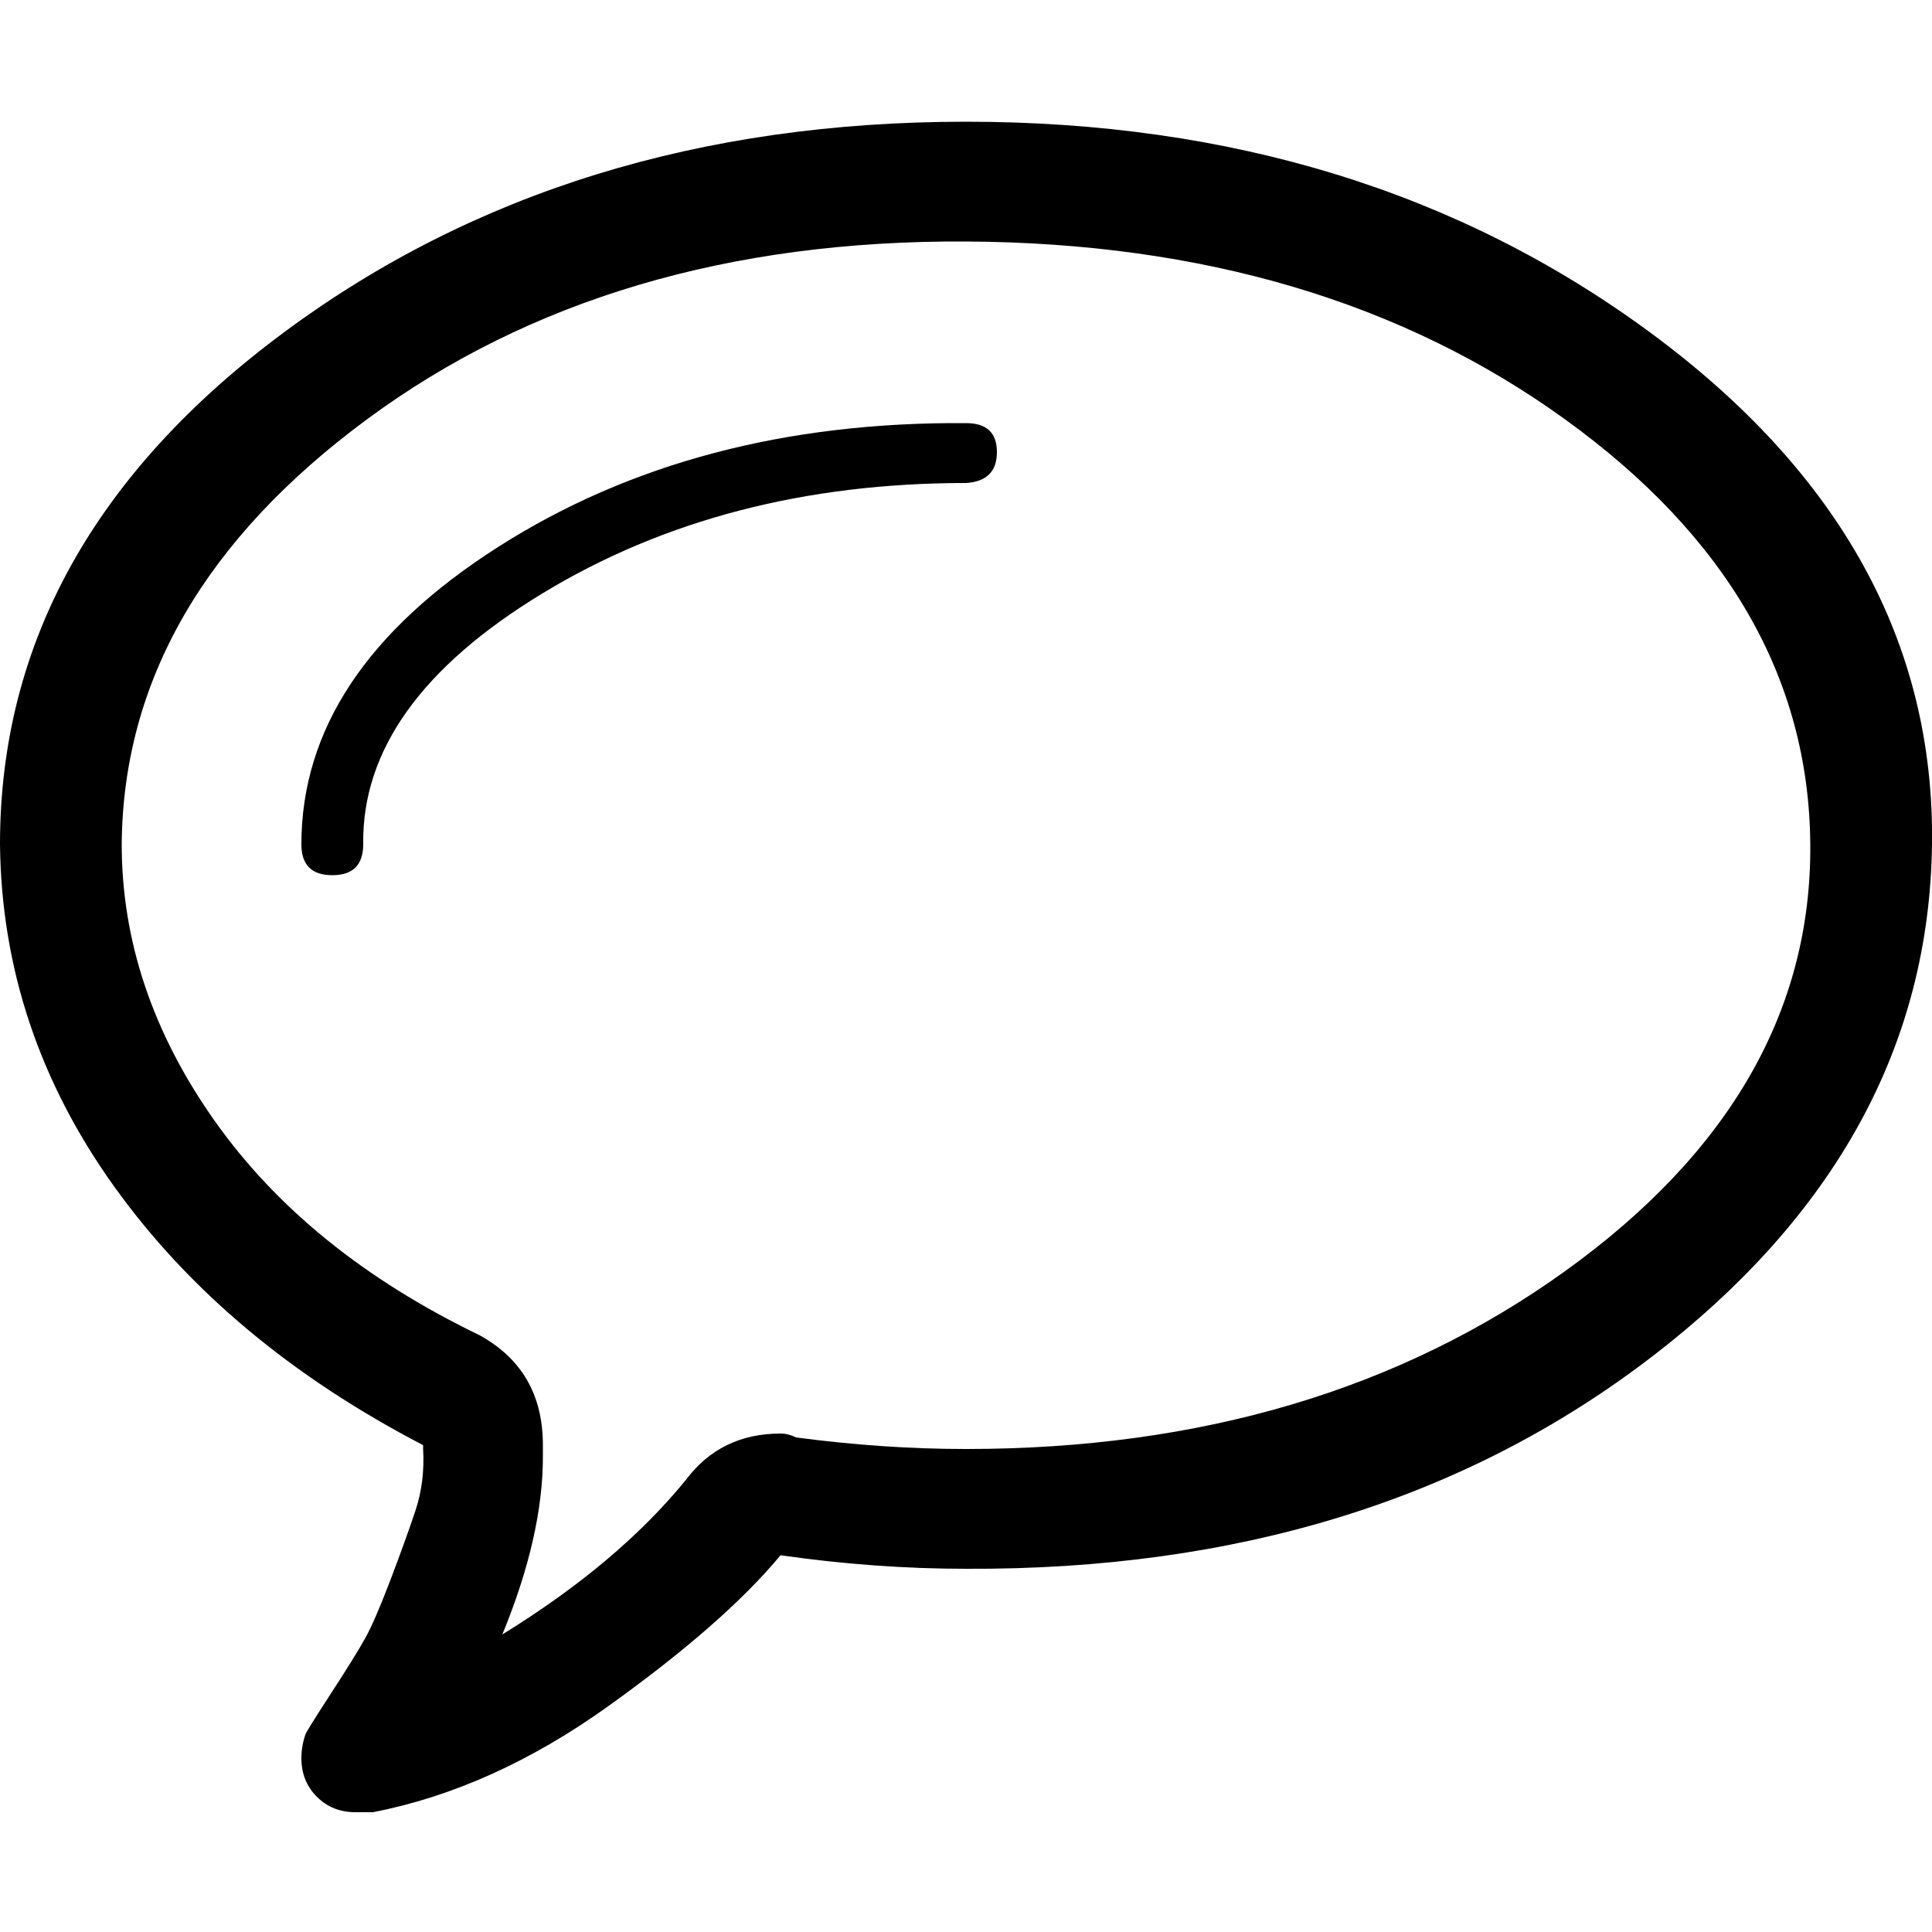<svg version="1.1" xmlns="http://www.w3.org/2000/svg" width="1024" height="1024" viewBox="0 0 1024 1024"> <path d="M0 447.488q0-159.744 150.528-271.36t361.472-111.616 362.496 111.616 149.504 271.36-149.504 272.384-362.496 111.616q-48.128 0-98.304-7.168-29.696 35.84-91.136 79.872t-124.928 56.32h-9.216q-12.288 0-20.48-8.192t-8.192-20.48q0-6.144 2.048-12.288 0-1.024 13.312-21.504t18.432-29.696 13.312-30.72 13.312-36.864 4.096-32.768v-2.048q-104.448-54.272-163.84-137.216t-60.416-181.248zM64.512 447.488q0 76.8 49.152 146.432t140.288 113.664q33.792 18.432 33.792 58.368v6.144q0 41.984-21.504 94.208 61.44-37.888 97.28-81.92 18.432-24.576 50.176-24.576 4.096 0 8.192 2.048 46.080 6.144 90.112 6.144 186.368 0 317.44-94.208t130.048-226.304-130.048-225.28-317.44-94.208-317.44 94.208-130.048 225.28zM159.744 447.488q0-91.136 104.448-157.696t247.808-65.536q16.384 0 16.384 15.36t-16.384 16.384q-128 0-224.256 58.368t-95.232 133.12q0 16.384-16.384 16.384t-16.384-16.384z"></path> </svg> 